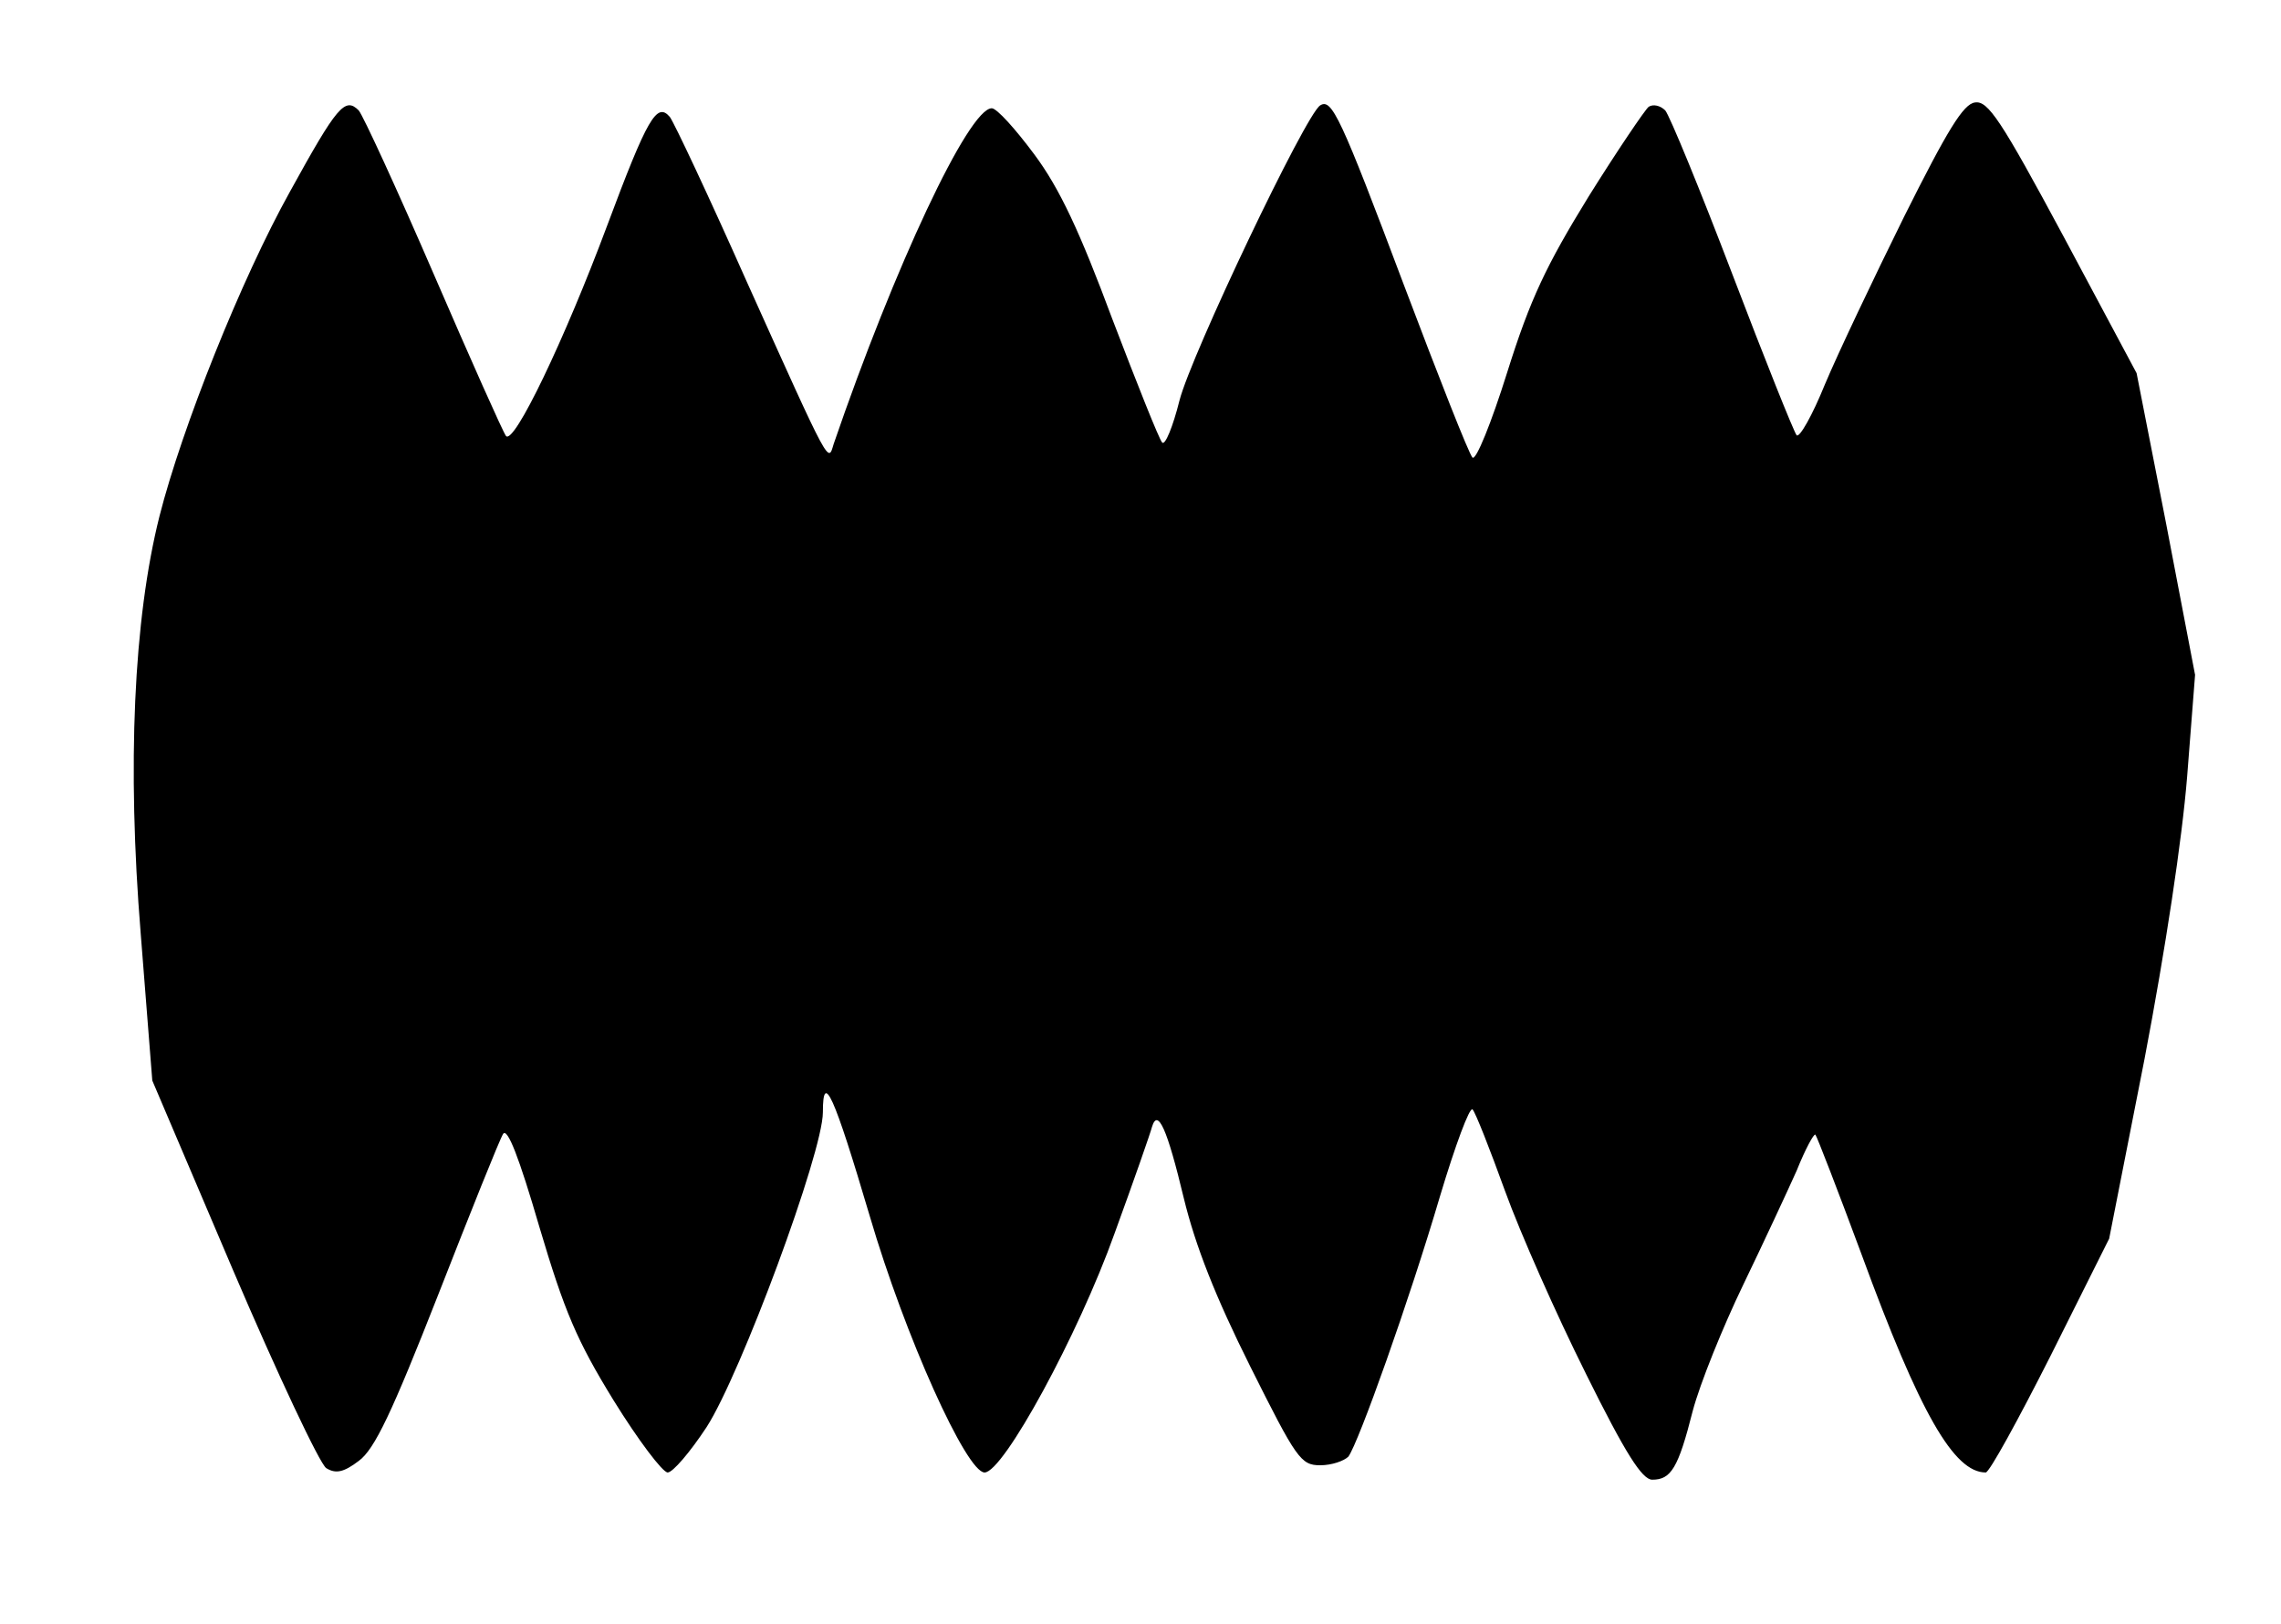 <svg xmlns="http://www.w3.org/2000/svg" version="1.0" width="316" height="225" viewBox="0 0 3160 2250"><path d="M2197 1903c-41-82-91-195-112-253s-41-109-45-113-24 50-45 120c-43 146-113 342-127 361-6 6-23 12-39 12-27 0-33-9-97-137-48-96-76-167-92-233-23-96-36-125-44-99-2 8-25 74-52 148-50 140-154 331-180 331-25 0-110-188-159-355-50-169-65-202-65-144 0 56-114 363-161 436-23 35-47 63-54 63s-41-45-75-100c-51-83-68-123-103-241-28-96-44-137-50-128-5 8-45 108-90 223-64 163-88 214-110 230-21 16-32 18-45 10-9-6-67-129-129-274l-112-263-16-203c-19-233-10-436 26-579 31-122 113-328 181-450 65-118 76-131 95-112 6 7 53 109 104 227s96 219 100 224c11 13 81-133 140-291 56-150 69-172 87-151 6 8 54 110 106 227 118 262 113 252 121 226 84-245 187-465 219-465 7 0 33 29 59 64 35 47 63 107 108 228 34 89 65 167 69 171 4 5 15-22 24-58 16-63 175-397 195-409 16-10 28 15 116 249 48 127 90 234 95 239 5 4 26-48 48-118 32-102 54-148 113-244 40-64 78-120 83-124 6-4 16-2 23 5 6 7 48 109 93 227s85 218 89 223c4 4 22-28 39-70 18-43 68-148 110-233 60-120 82-156 98-158 18-3 36 24 123 186l101 189 41 209 40 209-11 141c-7 87-30 239-59 391l-49 249-81 162c-45 89-85 162-90 162-44 0-91-81-172-302-33-89-62-164-64-166s-14 20-26 50c-13 29-46 100-74 158s-60 137-70 175c-20 79-30 95-56 95-14 0-37-36-92-147z"/></svg>